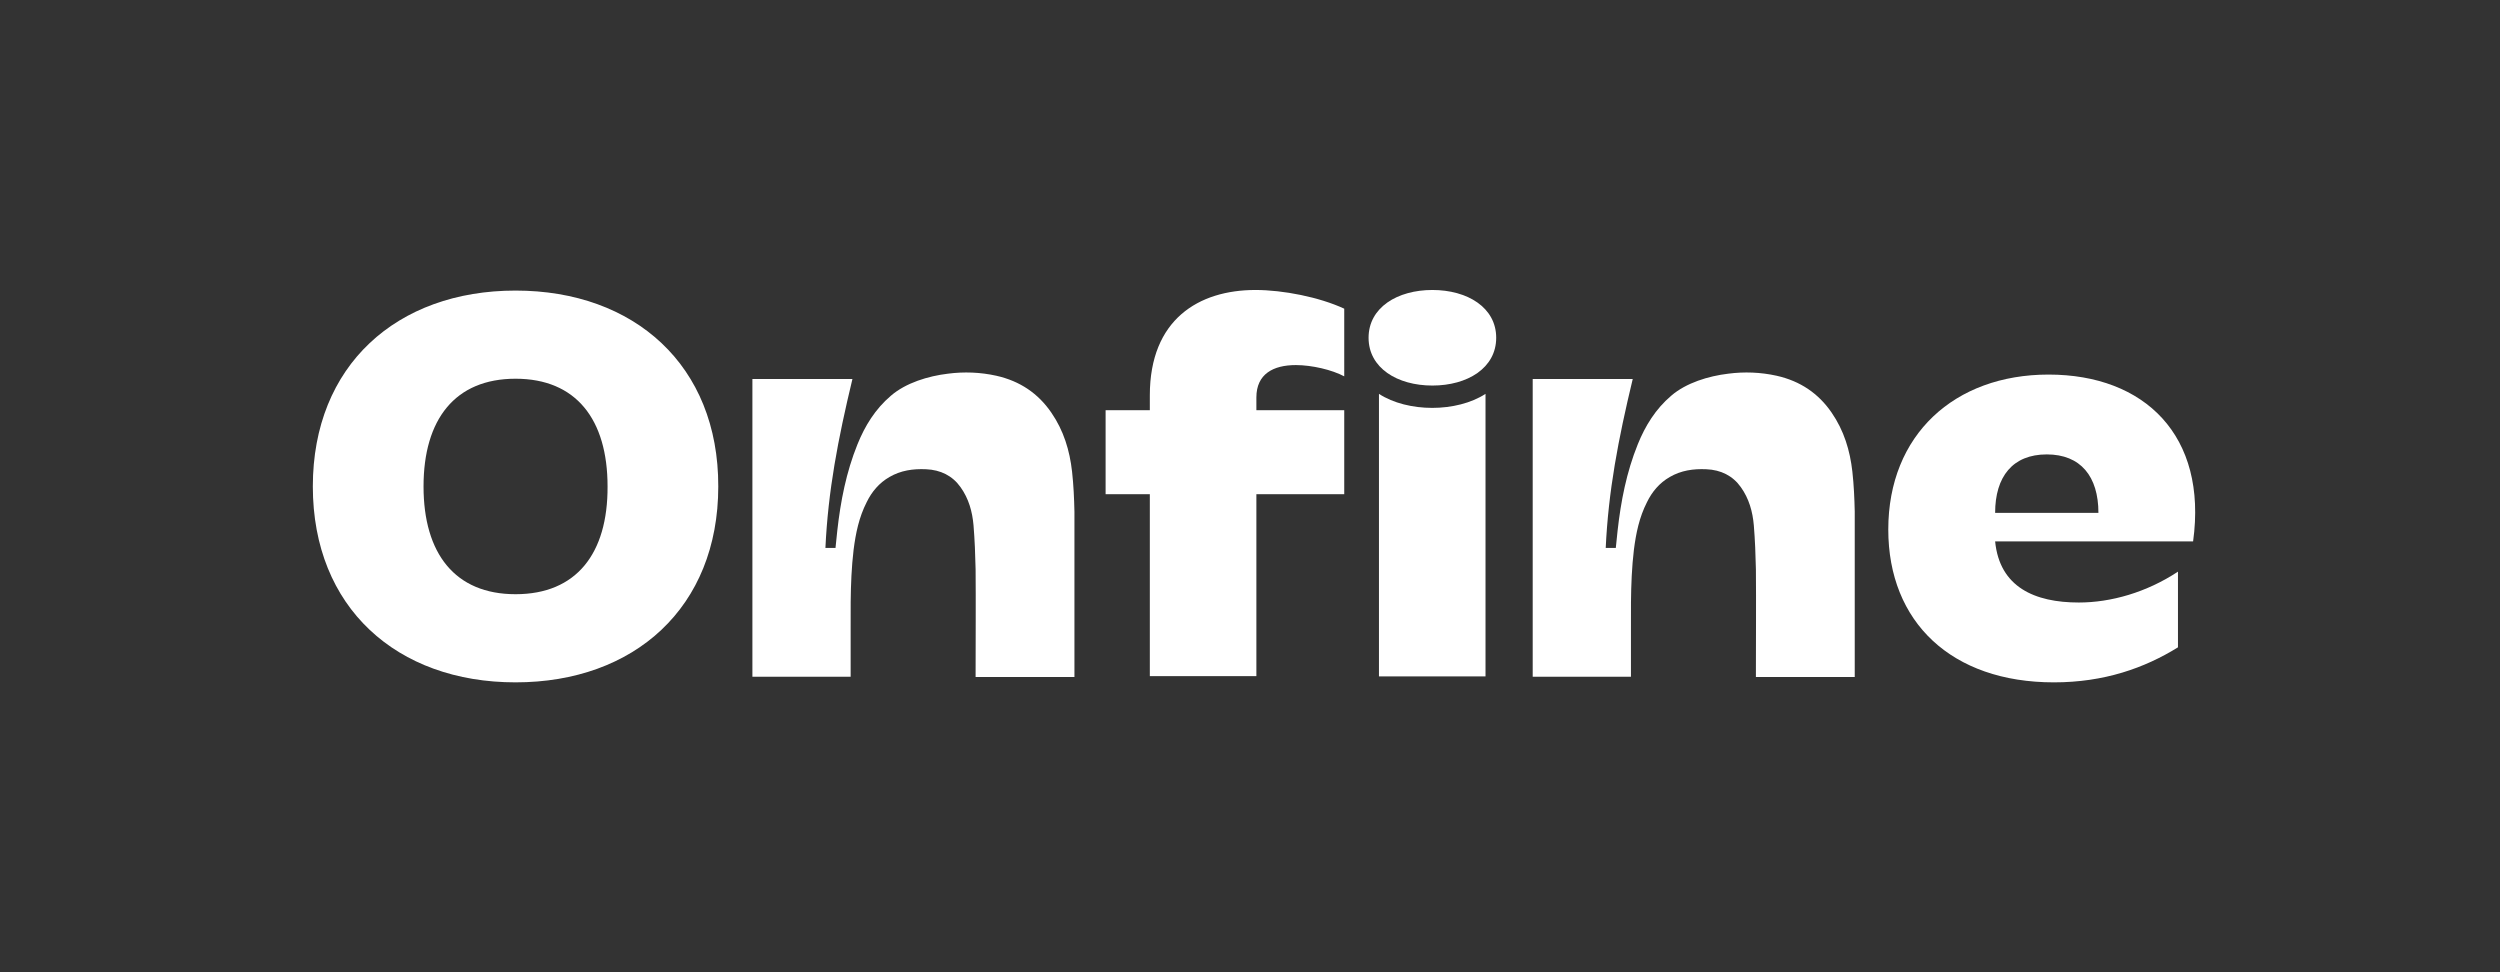 <?xml version="1.0" encoding="utf-8"?>
<!-- Generator: Adobe Illustrator 28.1.0, SVG Export Plug-In . SVG Version: 6.00 Build 0)  -->
<svg version="1.1" id="Vrstva_1" xmlns="http://www.w3.org/2000/svg" xmlns:xlink="http://www.w3.org/1999/xlink" x="0px" y="0px"
	 width="842.3px" height="327.5px" viewBox="0 0 842.3 327.5" style="enable-background:new 0 0 842.3 327.5;" xml:space="preserve"
	>
<rect x="0" y="0" width="842.3" height="327.5" fill="#333333" stroke="none"/>
<style type="text/css">
	.st0{fill:#FFFFFF;}
</style>
<g>
	<path class="st0" d="M173.7,97.9c-40,0-68.3,25.2-68.3,66c0,40.8,28.3,66,68.3,66c40,0,68.3-25.2,68.3-66
		C242.1,123.1,213.7,97.9,173.7,97.9z M173.7,200.2c-20.4,0-31-13.7-31-36.3c0-22.6,10.6-36.3,31-36.3c20.4,0,31,13.7,31,36.3
		C204.8,186.5,194.2,200.2,173.7,200.2z"/>
	<path class="st0" d="M387.4,133.2v5h-14.9v28.3h14.9v61.3h35.9v-61.3h29.6v-28.3h-29.6v-4.3c0-7.9,5.7-10.9,13.3-10.9
		c5.4,0,12.2,1.6,16.3,3.8V104c-8.4-3.9-20.6-6.3-29.9-6.3C403.9,97.7,387.4,107.6,387.4,133.2z"/>
	<path class="st0" d="M482.6,97.7c-11.8,0-21.5,5.9-21.5,16.1c0,10.2,9.7,16.1,21.5,16.1c11.8,0,21.5-5.9,21.5-16.1
		C504.1,103.6,494.4,97.7,482.6,97.7z"/>
	<path class="st0" d="M464.6,132.7v95.2h35.9v-95.2C490.8,139,474.3,139,464.6,132.7z"/>
	<path class="st0" d="M624.1,158.9c-0.8-7.1-2.8-13.8-7-19.9c-4.4-6.4-10.5-10.6-18.5-12.4c-5.4-1.2-10.9-1.4-16.3-0.7
		c-6.7,0.8-14.2,3.1-19.2,7.4c-5.3,4.5-8.8,10.2-11.3,16.4c-3.8,9.4-5.7,19.2-6.8,29.1c-0.2,1.9-0.4,3.8-0.6,5.8l-3.4,0
		c0.9-19.2,4.2-36.5,9.1-56.9c-11.4,0-22.6,0-33.7,0c0,33.5,0,66.9,0,100.3c11,0,22,0,33.1,0c0-2.6,0-5.1,0-7.5
		c0.1-11.8-0.4-23.6,1-35.3c0.7-5.5,1.8-10.9,4.4-16c1.7-3.5,4.2-6.5,7.7-8.5c3.8-2.2,7.9-2.8,12.3-2.6c4.9,0.2,8.9,2.2,11.6,6
		c2.8,3.9,4,8.3,4.4,12.9c0.4,4.9,0.6,9.9,0.7,14.8c0.1,11.6,0,23.3,0,34.9c0,0.5,0,1,0,1.4c11.2,0,22.2,0,33.3,0c0-0.5,0-1,0-1.5
		c0-18.1,0-36.1,0-54.2C624.8,167.9,624.6,163.4,624.1,158.9z"/>
	<path class="st0" d="M361.2,158.9c-0.8-7.1-2.8-13.8-7-19.9c-4.4-6.4-10.5-10.6-18.5-12.4c-5.4-1.2-10.9-1.4-16.3-0.7
		c-6.7,0.8-14.2,3.1-19.2,7.4c-5.3,4.5-8.8,10.2-11.3,16.4c-3.8,9.4-5.7,19.2-6.8,29.1c-0.2,1.9-0.4,3.8-0.6,5.8l-3.4,0
		c0.9-19.2,4.2-36.5,9.1-56.9c-11.4,0-22.6,0-33.7,0c0,33.5,0,66.9,0,100.3c11,0,22,0,33.1,0c0-2.6,0-5.1,0-7.5
		c0.1-11.8-0.4-23.6,1-35.3c0.7-5.5,1.8-10.9,4.4-16c1.7-3.5,4.2-6.5,7.7-8.5c3.8-2.2,7.9-2.8,12.3-2.6c4.9,0.2,8.9,2.2,11.6,6
		c2.8,3.9,4,8.3,4.4,12.9c0.4,4.9,0.6,9.9,0.7,14.8c0.1,11.6,0,23.3,0,34.9c0,0.5,0,1,0,1.4c11.2,0,22.2,0,33.3,0c0-0.5,0-1,0-1.5
		c0-18.1,0-36.1,0-54.2C361.9,167.9,361.7,163.4,361.2,158.9z"/>
	<path class="st0" d="M690.2,126.2c-31.7,0-54,20.3-54,52.2c0,31.2,21.3,51.5,55.8,51.5c16.9,0,30.5-4.8,41.8-11.8v-25.5
		c-10.6,7-22.6,10.4-33.4,10.4c-14.9,0-26.7-5.2-28.2-20.6h66.7C743.8,146.8,722.6,126.2,690.2,126.2z M672.2,172.8
		c0-12.2,5.9-19.7,17.4-19.7c11.4,0,17.4,7.4,17.4,19.7H672.2z"/>
</g>
</svg>
